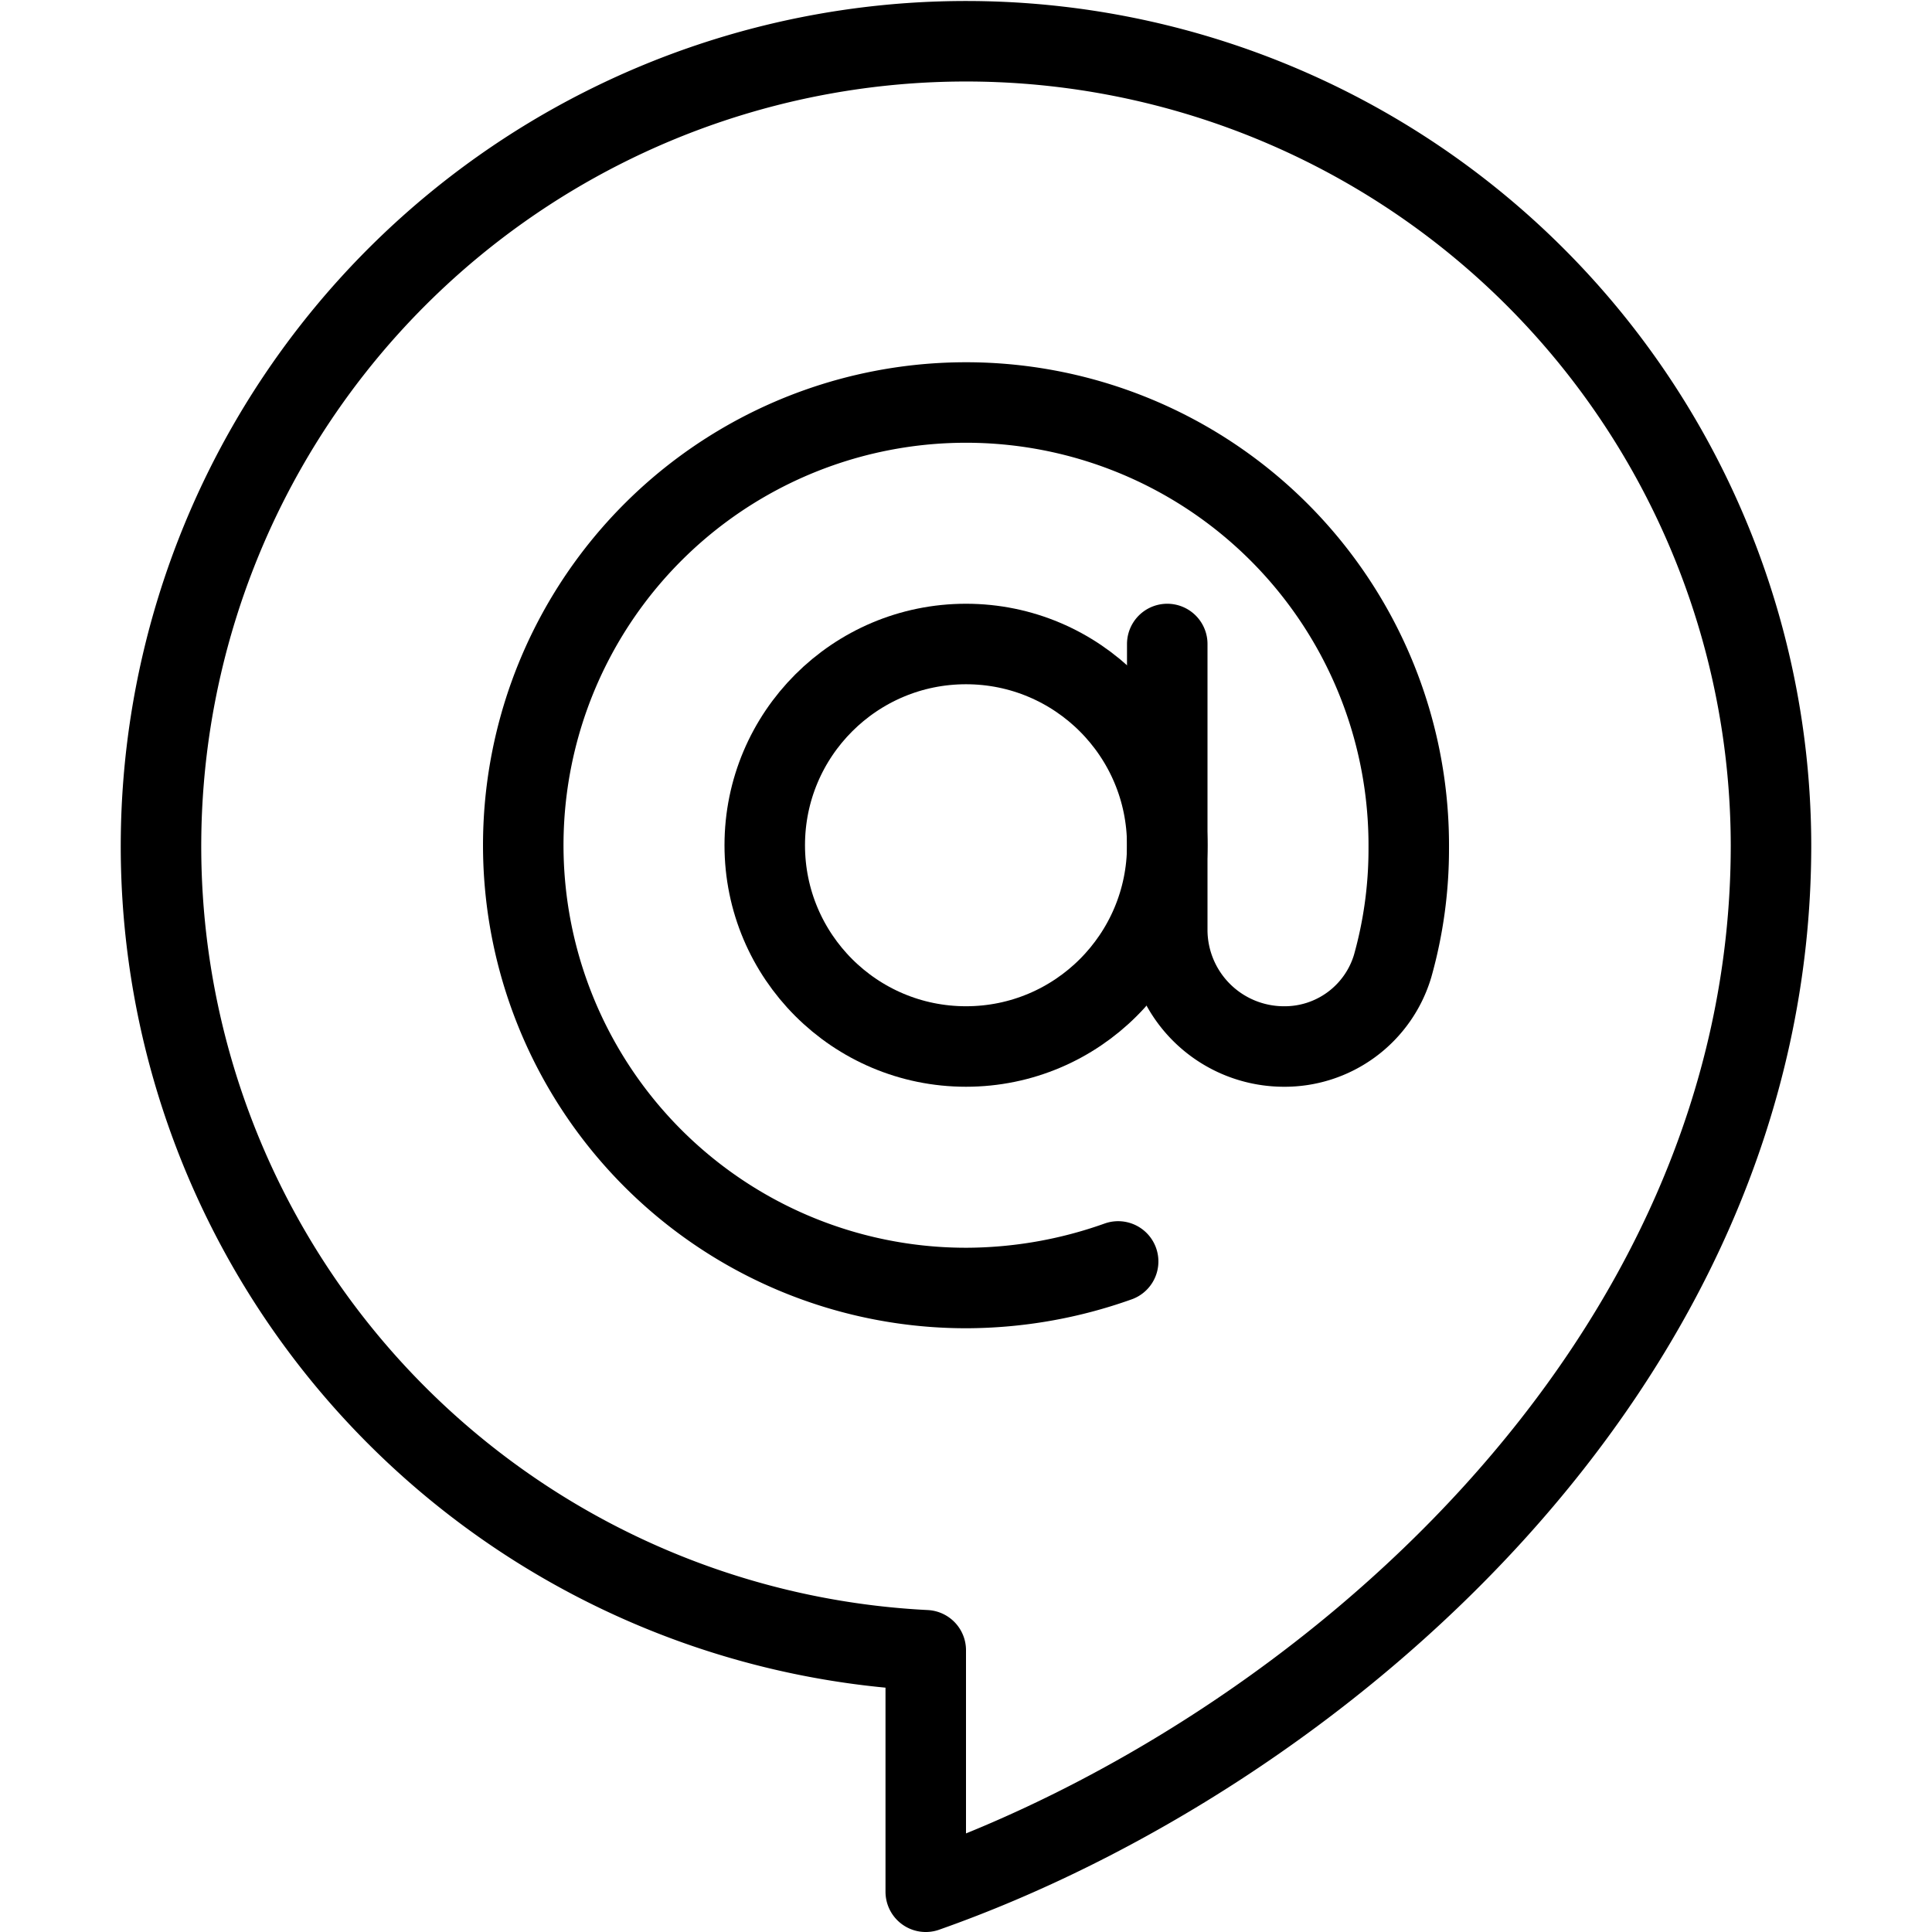 <svg xmlns="http://www.w3.org/2000/svg" viewBox="0 0 24 24">
  
<g transform="matrix(1,0,0,1,0,0)"><g>
    <path d="M22,10.5a10,10,0,1,0-10.5,10v3C16.3,21.81,22,17,22,10.5Z" style="fill: none;stroke: #000000;stroke-linecap: round;stroke-linejoin: round"></path>
    <circle cx="12" cy="10.5" r="2.5" style="fill: none;stroke: #000000;stroke-linecap: round;stroke-linejoin: round"></circle>
    <path d="M14.5,8v3.56A1.45,1.45,0,0,0,15.94,13a1.4,1.4,0,0,0,1.36-1,5.36,5.36,0,0,0,.2-1.46A5.5,5.5,0,1,0,12,16a5.65,5.65,0,0,0,1.89-.33" style="fill: none;stroke: #000000;stroke-linecap: round;stroke-linejoin: round"></path>
  </g></g></svg>